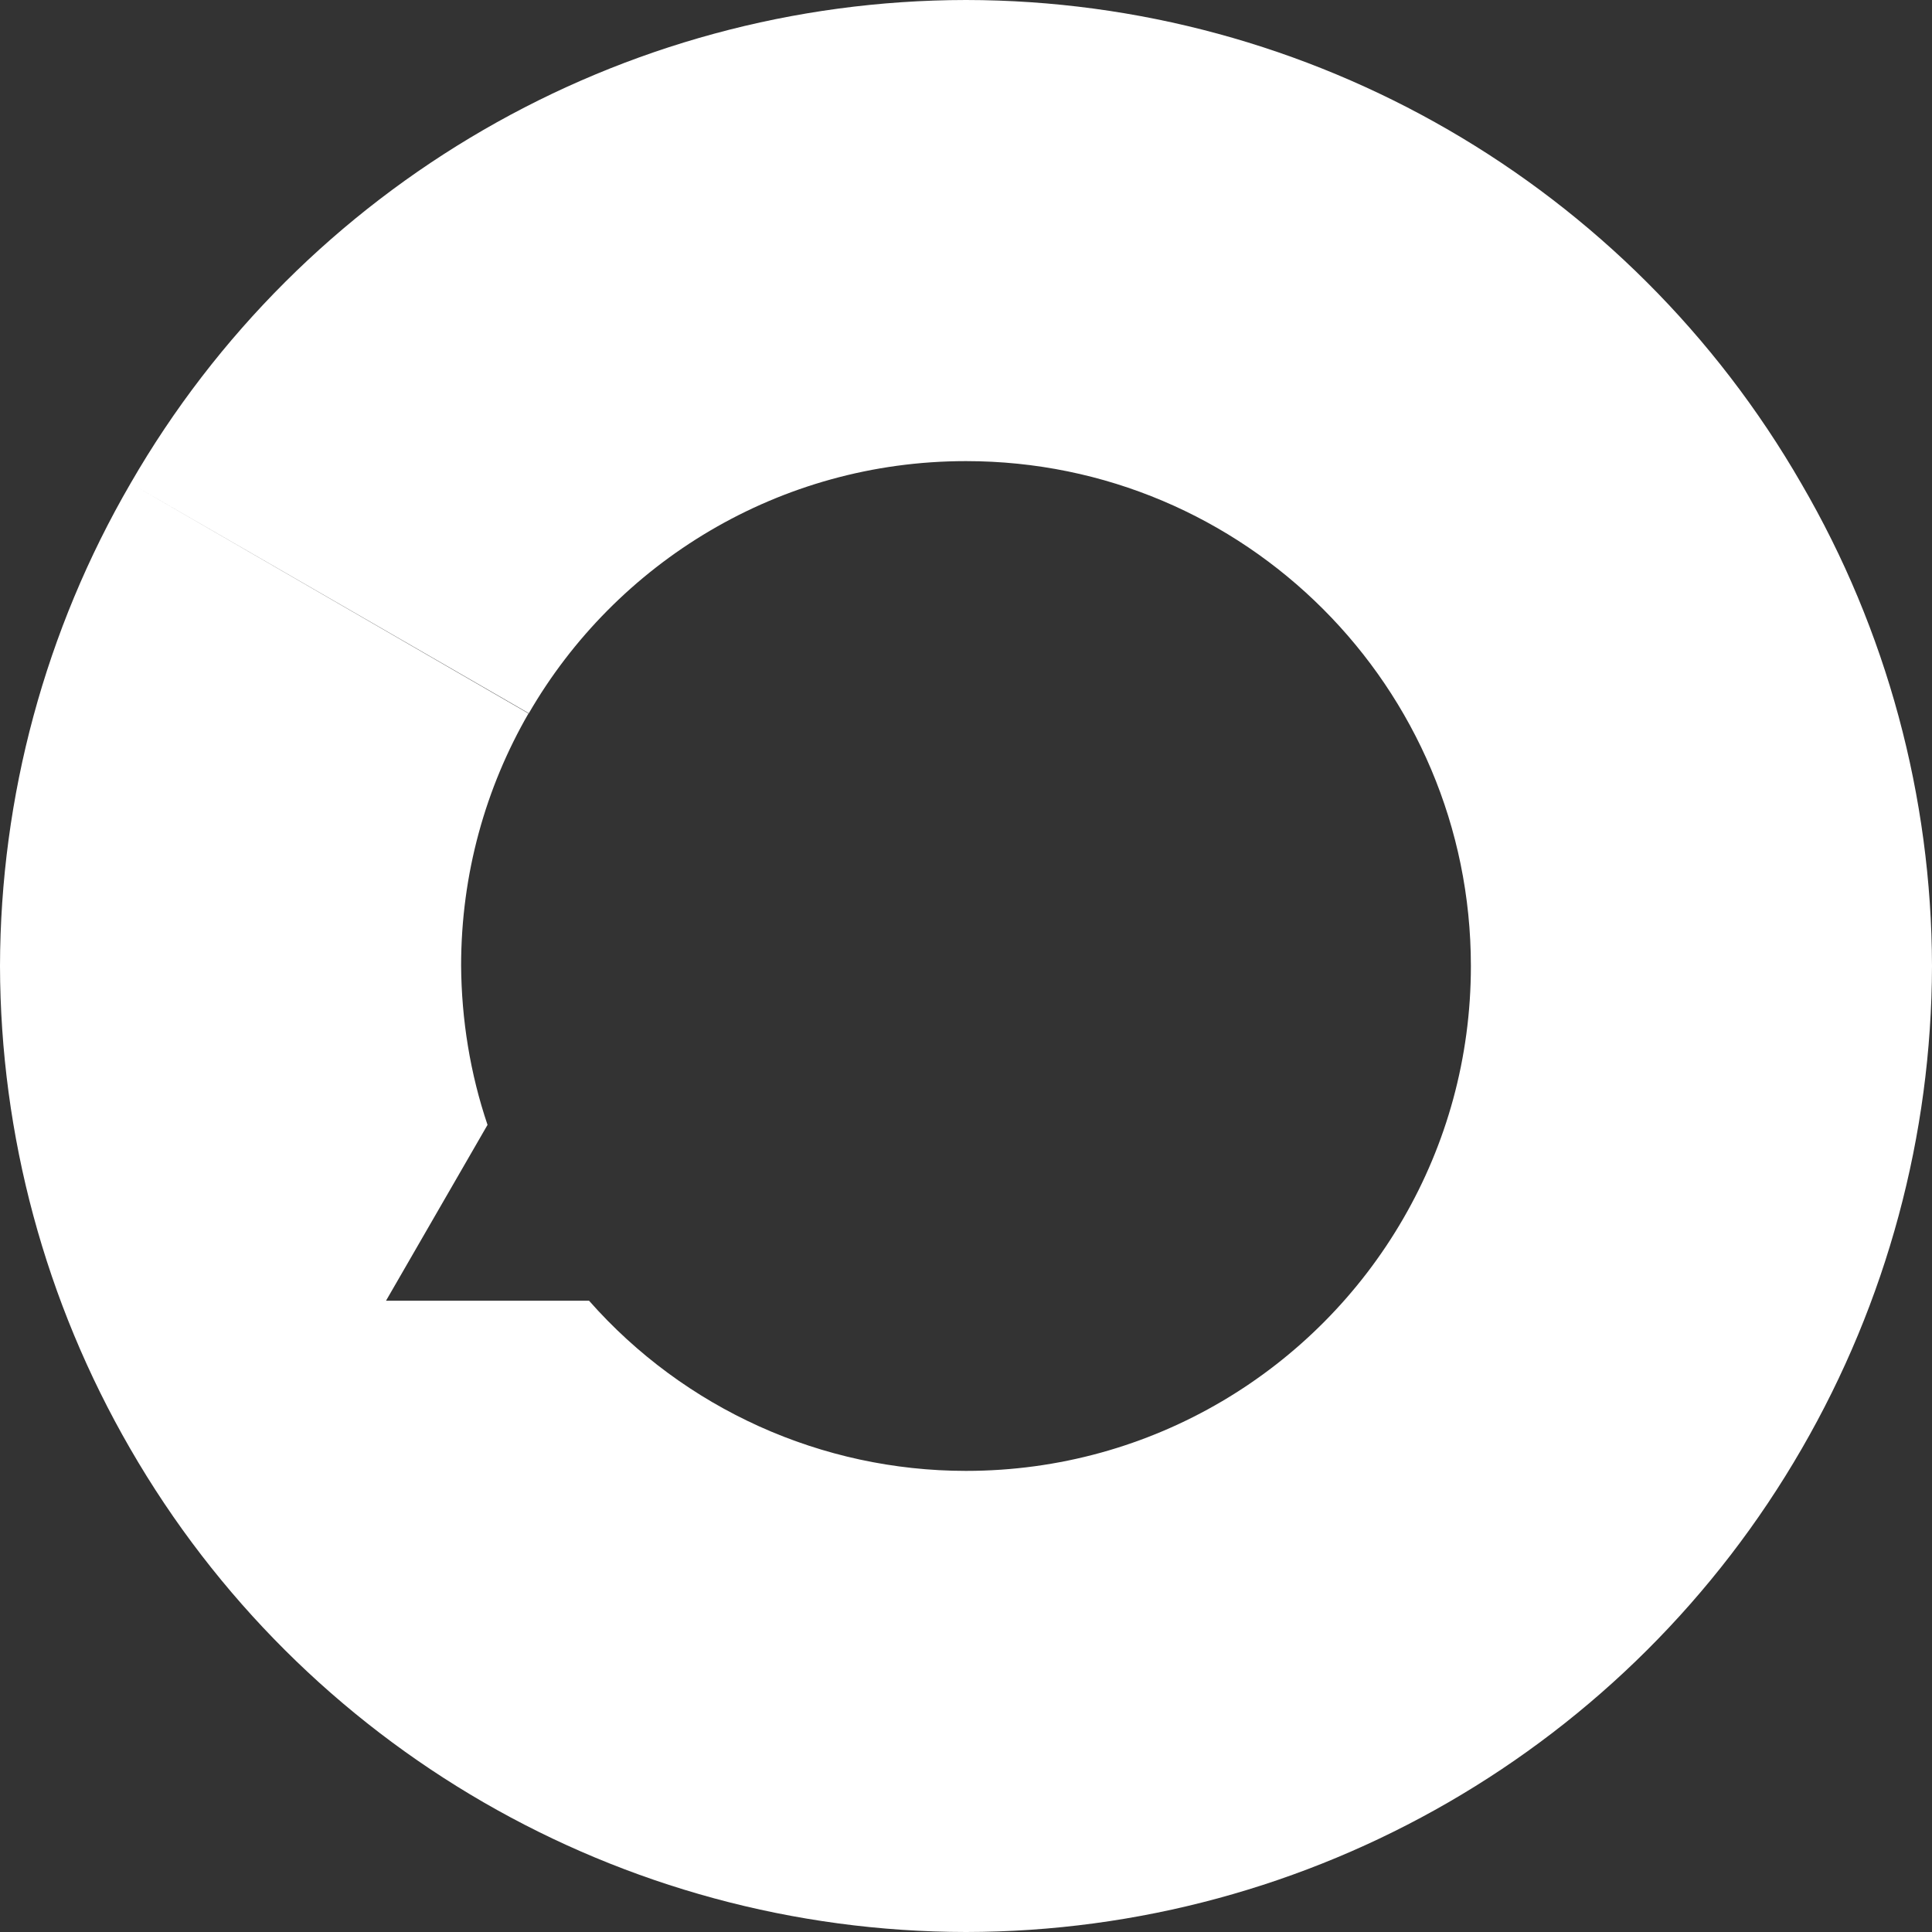 <svg xmlns="http://www.w3.org/2000/svg" xml:space="preserve" viewBox="0 0 512 512"><rect x="0" y="0" width="512" height="512" fill="#333333" stroke="none"/><path d="M256 389.8V512c-91.4-.1-175.8-48.9-221.5-128.1C12 345 .1 300.9 0 256c.1-44.9 12-89 34.6-127.9L140.1 189c-11.4 19.7-17.9 42.6-17.9 66.9.1 14.3 2.4 28.6 7 42.2l-26.9 46.6h53.8c25.3 28.7 61.7 45.1 99.9 45.1M140.1 189.1c23.1-40 66.4-66.9 115.9-66.9V0C164.6.1 80.2 49 34.6 128.1zm337.3-60.9C431.8 49 347.4.1 256 0v122.2c73.9 0 133.8 59.9 133.8 133.8 0 24.4-6.5 47.2-17.9 66.9l105.6 61C500 345 511.9 300.9 512 256c-.1-44.9-12-89-34.6-127.8M371.9 322.9c-23.1 40-66.4 66.9-115.9 66.9V512c91.4-.1 175.8-48.9 221.5-128.1z" style="fill:#fff"/></svg>